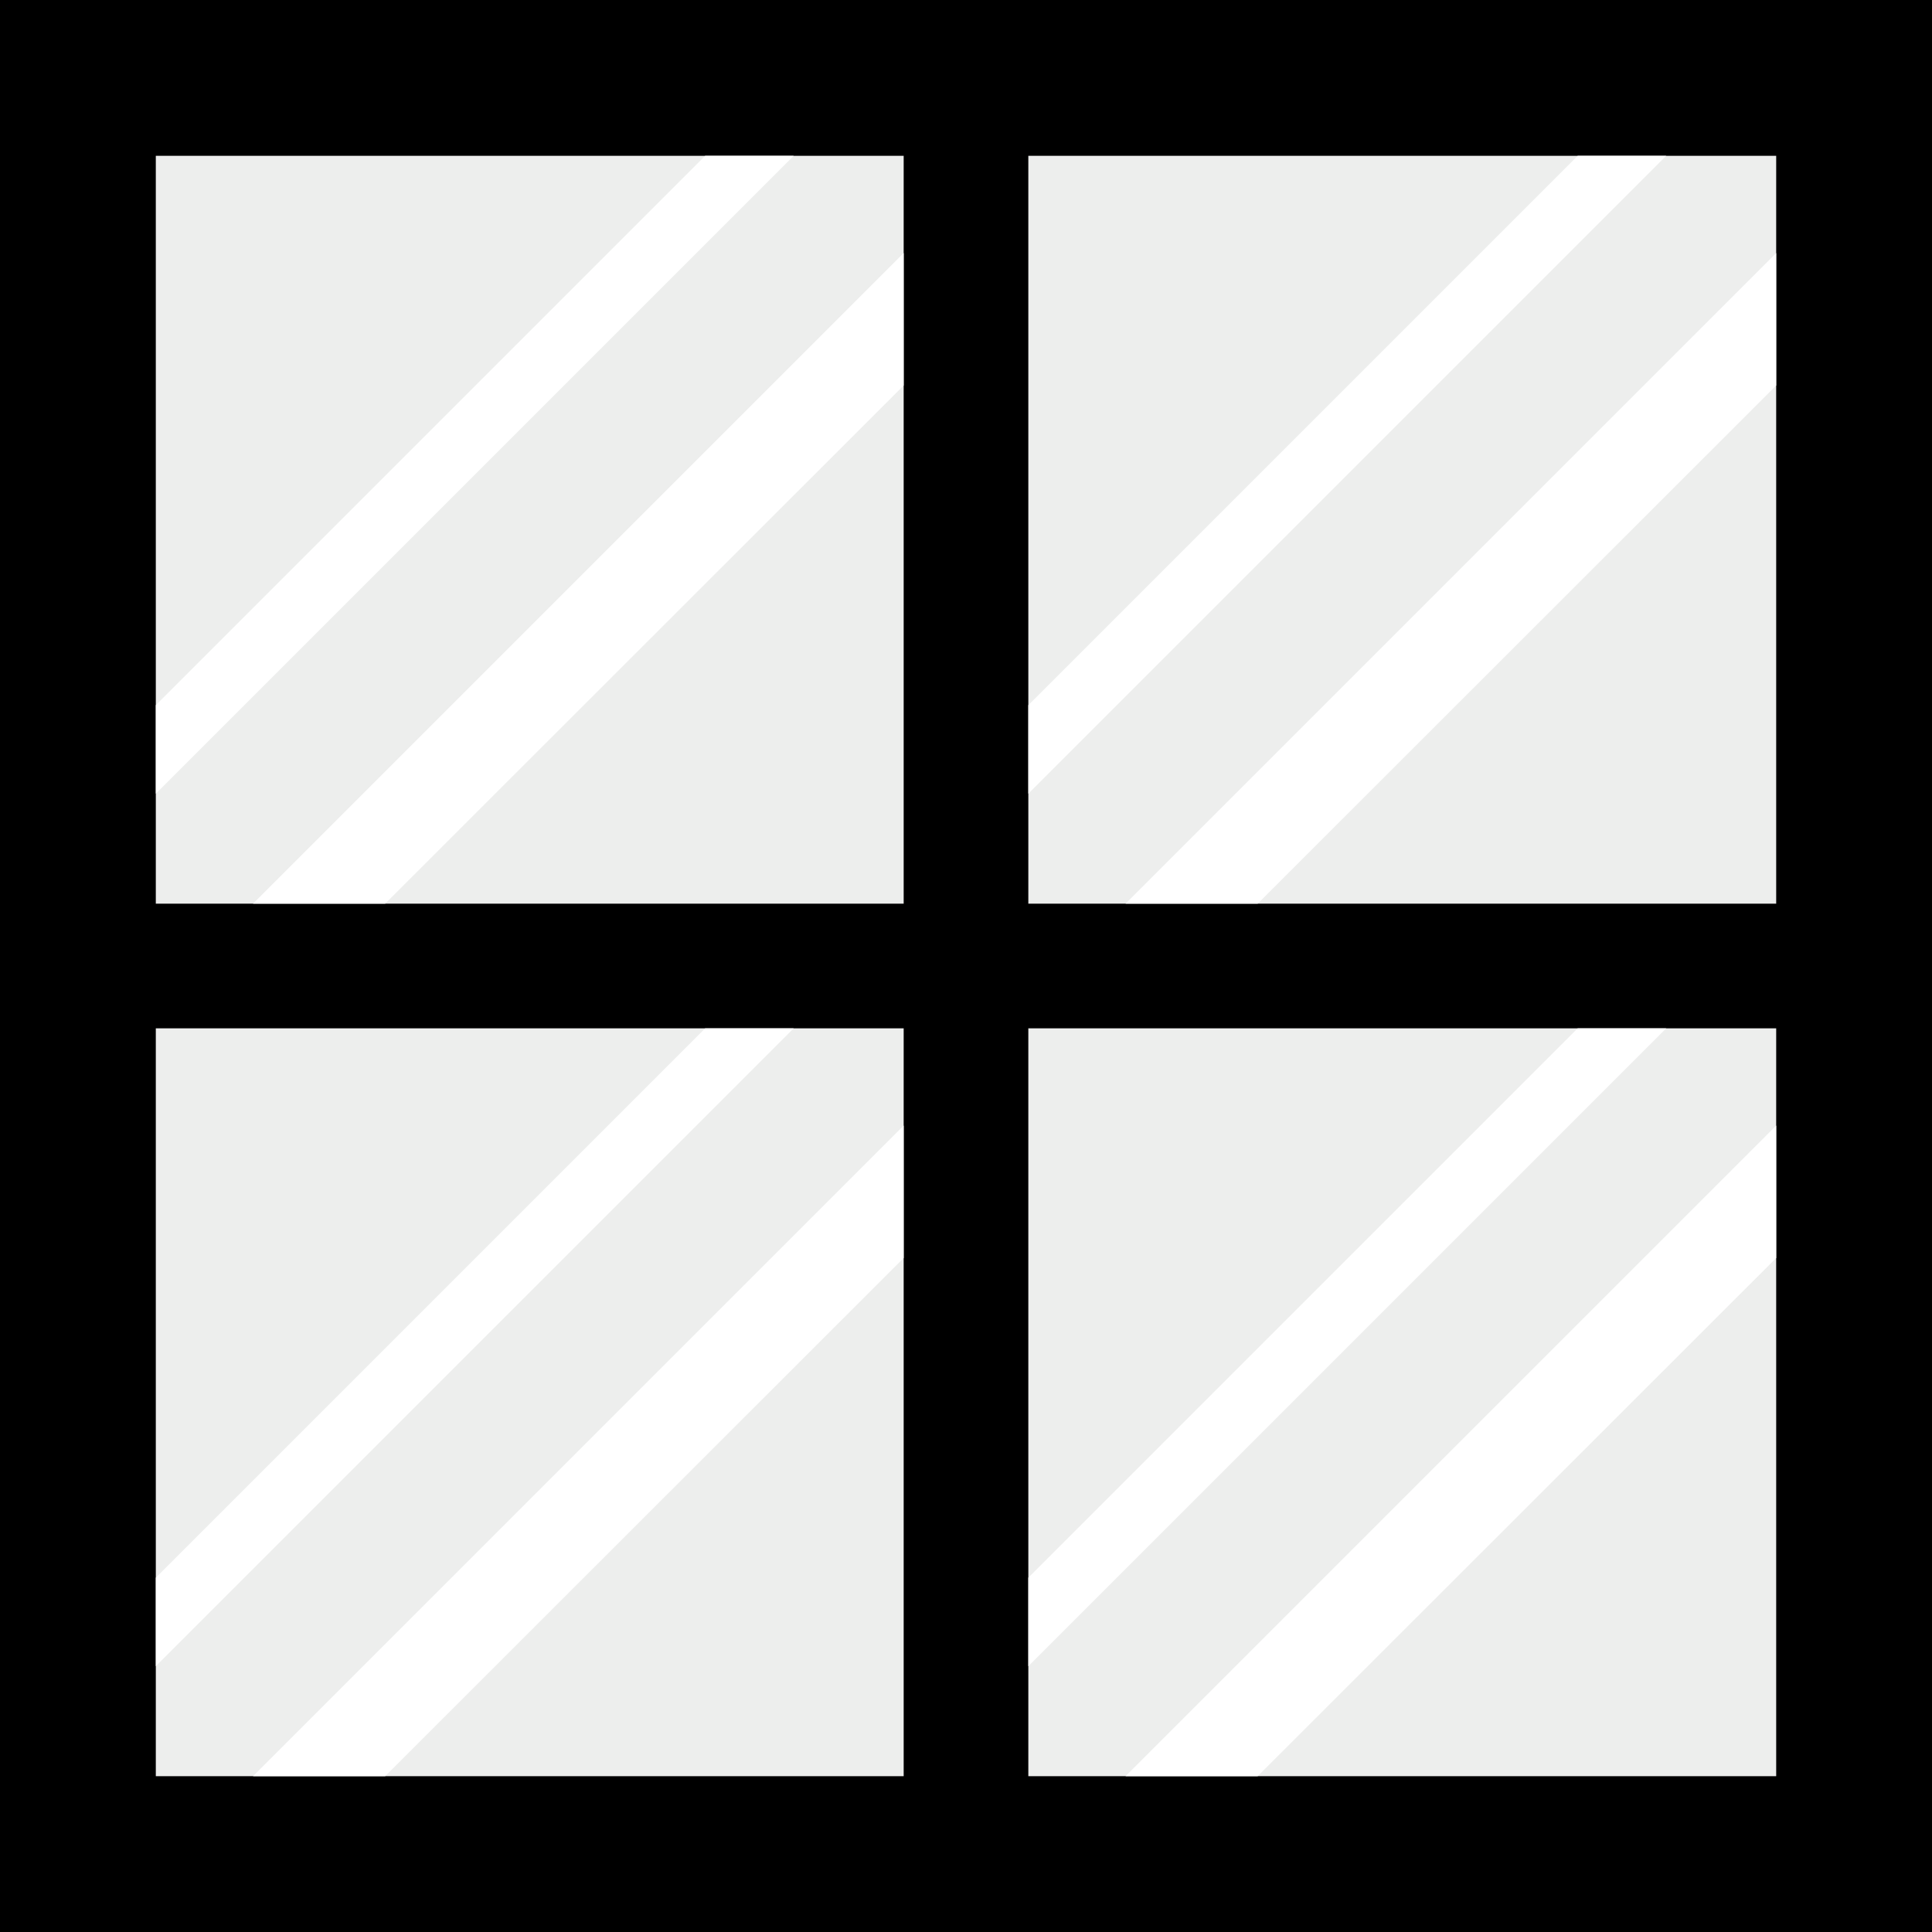 <?xml version="1.0" encoding="UTF-8"?>
<!-- Creator: CorelDRAW -->
<svg xmlns="http://www.w3.org/2000/svg" xmlns:xlink="http://www.w3.org/1999/xlink" xmlns:xodm="http://www.corel.com/coreldraw/odm/2003" xml:space="preserve" width="512px" height="512px" version="1.1" style="shape-rendering:geometricPrecision; text-rendering:geometricPrecision; image-rendering:optimizeQuality; fill-rule:evenodd; clip-rule:evenodd" viewBox="0 0 132.441 132.441">
 <defs>
  <style type="text/css">
   <![CDATA[
    .fil0 {fill:black;fill-rule:nonzero}
    .fil1 {fill:#EDEEED;fill-rule:nonzero}
    .fil2 {fill:white;fill-rule:nonzero}
   ]]>
  </style>
 </defs>
 <g id="Capa_x0020_1">
  <g id="_2498516954176">
   <rect class="fil0" width="132.441" height="132.441"></rect>
   <rect class="fil1" x="10.681" y="10.681" width="51.267" height="51.267"></rect>
   <rect class="fil1" x="70.493" y="10.681" width="51.267" height="51.267"></rect>
   <rect class="fil1" x="10.681" y="70.493" width="51.267" height="51.267"></rect>
   <rect class="fil1" x="70.493" y="70.493" width="51.267" height="51.267"></rect>
   <polygon class="fil2" points="54.408,10.681 10.681,54.408 10.681,48.341 48.341,10.681 "></polygon>
   <polygon class="fil2" points="61.948,17.345 61.948,26.424 26.403,61.948 17.345,61.948 "></polygon>
   <polygon class="fil2" points="114.22,10.681 70.493,54.408 70.493,48.341 108.153,10.681 "></polygon>
   <polygon class="fil2" points="121.761,17.345 121.761,26.424 86.215,61.948 77.158,61.948 "></polygon>
   <polygon class="fil2" points="114.22,70.493 70.493,114.22 70.493,108.153 108.153,70.493 "></polygon>
   <polygon class="fil2" points="121.761,77.158 121.761,86.236 86.215,121.761 77.158,121.761 "></polygon>
   <polygon class="fil2" points="54.408,70.493 10.681,114.22 10.681,108.153 48.341,70.493 "></polygon>
   <polygon class="fil2" points="61.948,77.158 61.948,86.236 26.403,121.761 17.345,121.761 "></polygon>
  </g>
 </g>
</svg>
